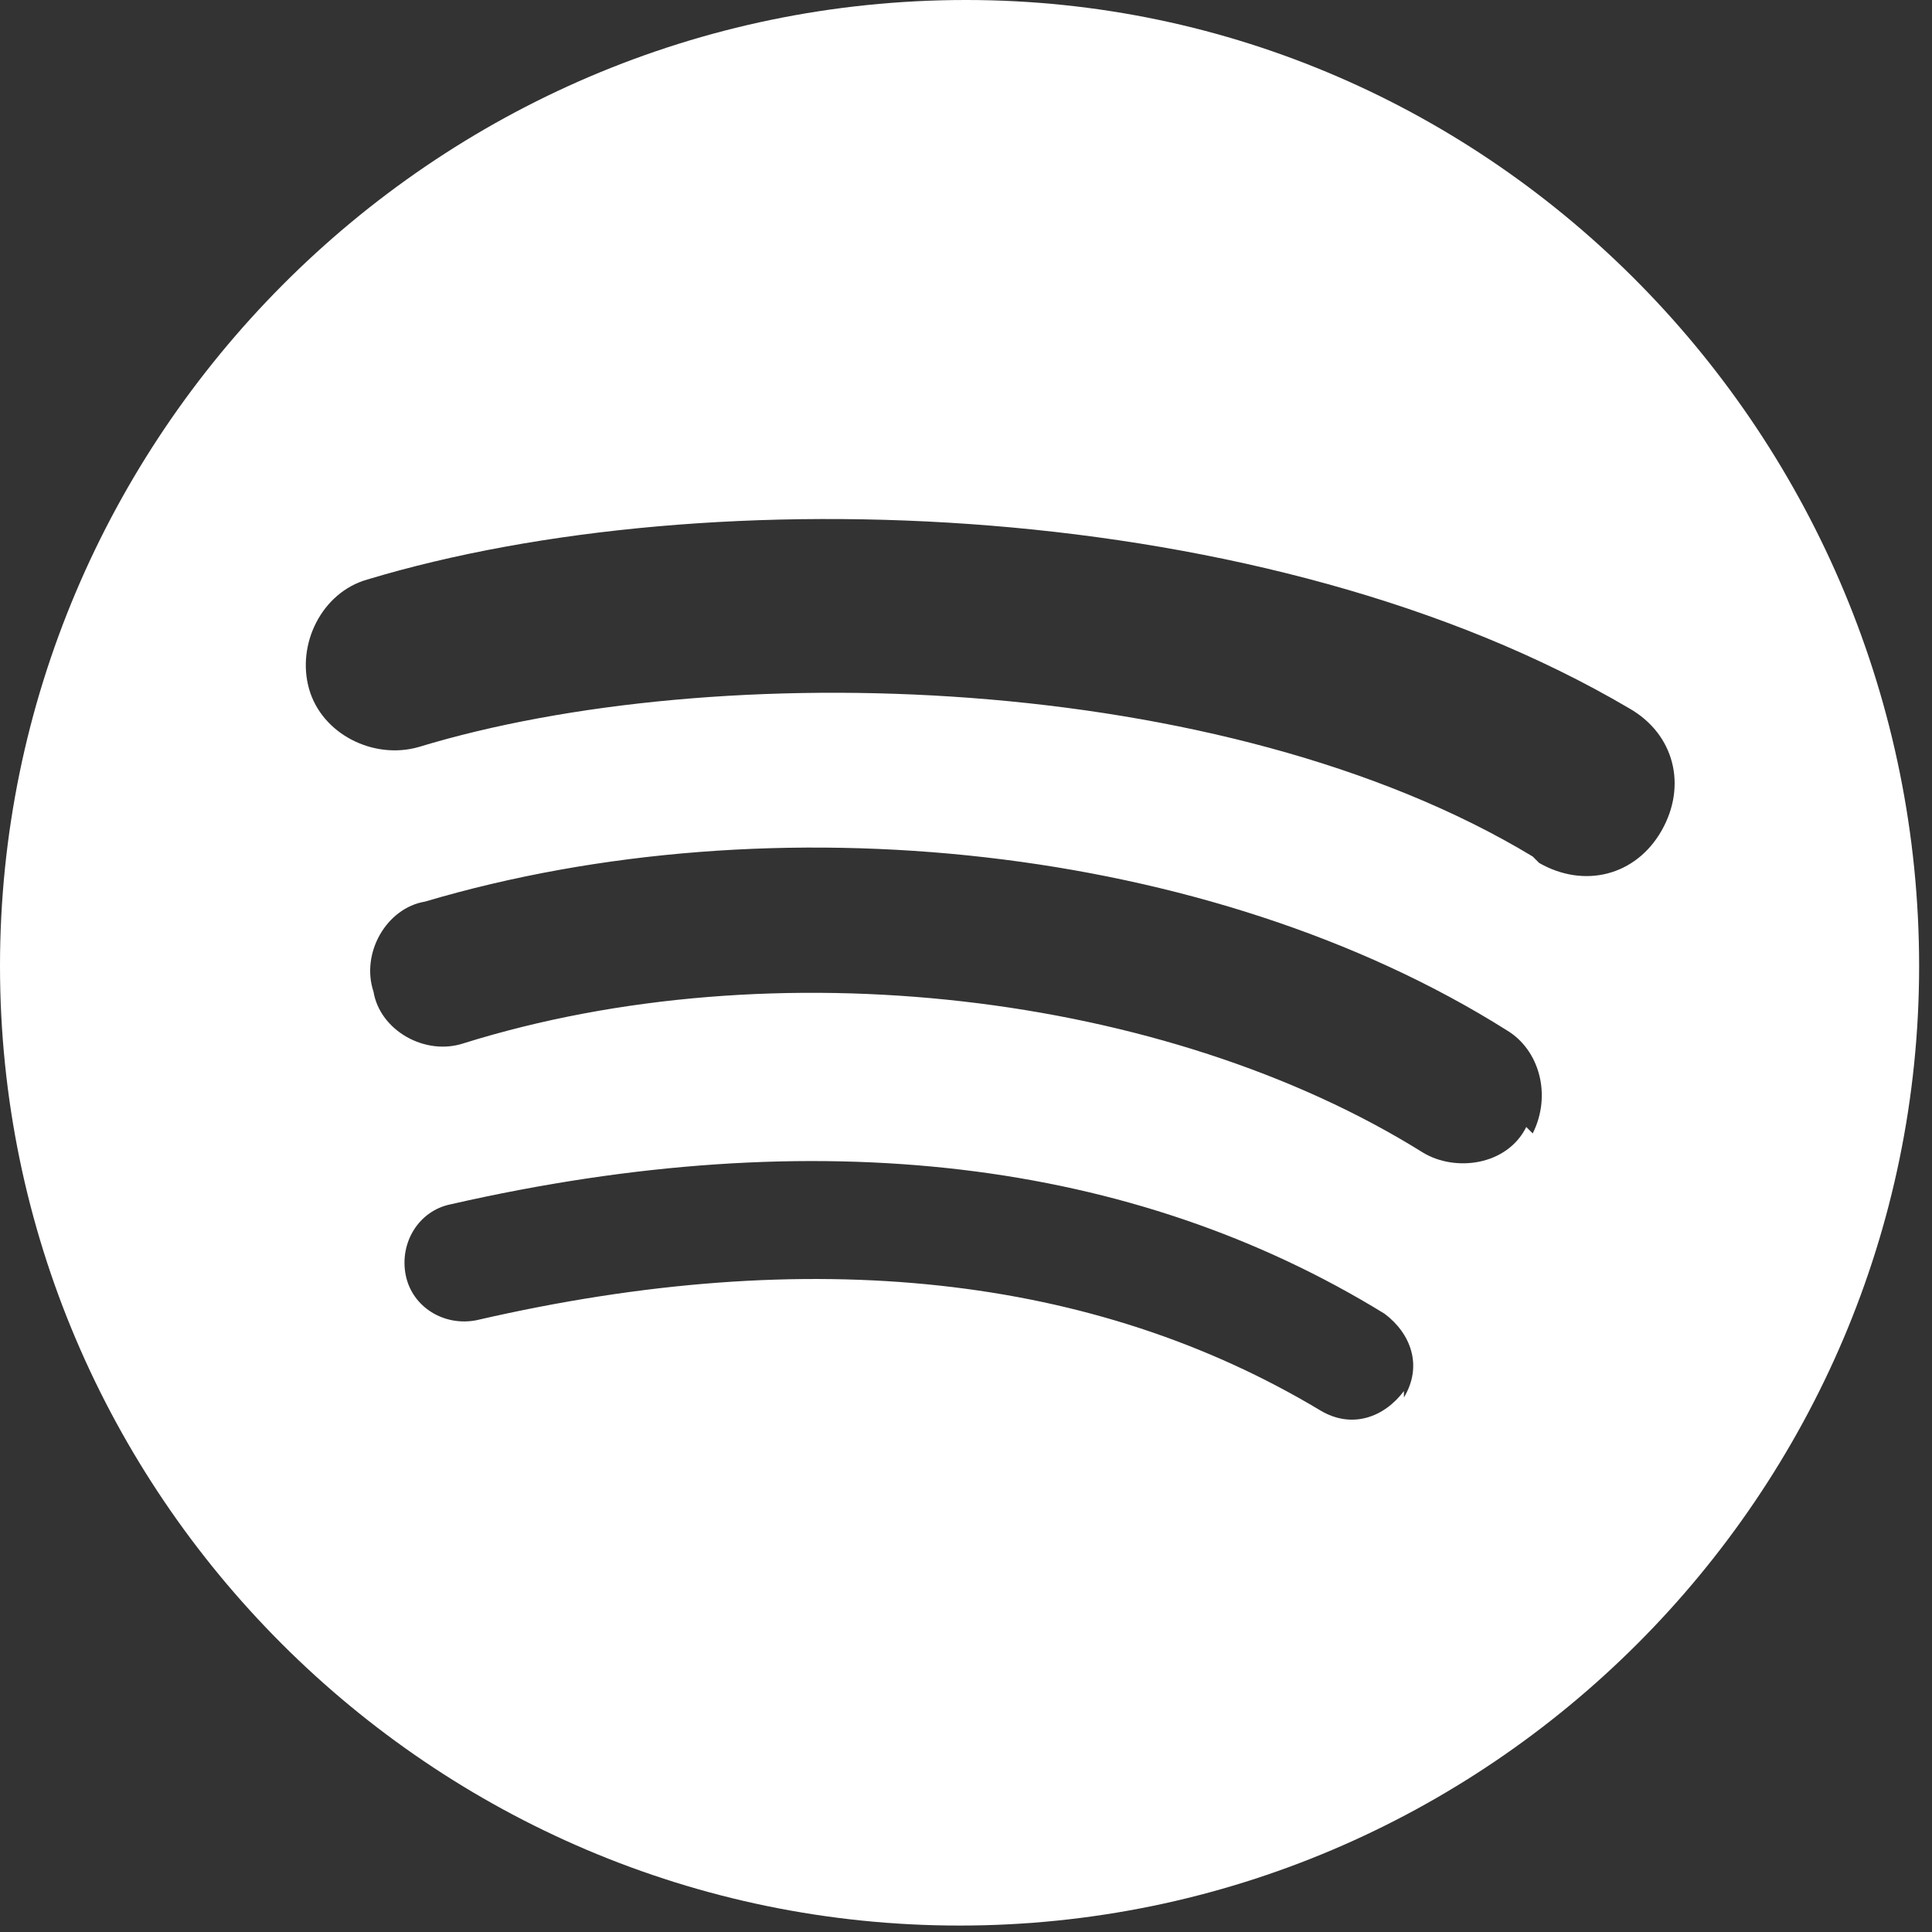 <?xml version="1.0" encoding="UTF-8"?>
<svg id="Layer_1" xmlns="http://www.w3.org/2000/svg" version="1.1" viewBox="0 0 30 30">
  <rect x="0" y="0" width="30" height="30" fill="#333333" stroke="none"/>
  <!-- Generator: Adobe Illustrator 29.0.0, SVG Export Plug-In . SVG Version: 2.1.0 Build 186)  -->
  <defs>
    <style>
      .st0 {
        fill: #fff;
      }
    </style>
  </defs>
  <path class="st0" d="M15,0C6.7,0,0,6.8,0,15s6.7,14.9,14.9,14.9,14.9-6.7,14.9-14.9S23.2,0,15,0ZM21.8,21.6c-.3.4-.8.6-1.3.3-3.5-2.1-7.9-2.6-13.1-1.4-.5.1-1-.2-1.1-.7s.2-1,.7-1.1c5.7-1.3,10.6-.7,14.5,1.7.4.3.6.8.3,1.3,0,0,0,0,0,0h0ZM23.7,17.5c-.3.6-1.1.7-1.6.4-4-2.5-10.1-3.2-14.9-1.7-.6.2-1.3-.2-1.4-.8-.2-.6.2-1.3.8-1.4,5.4-1.6,12.2-.9,16.8,2,.5.3.7,1,.4,1.6h0ZM23.8,13.3c-4.8-2.9-12.7-3.1-17.3-1.7-.7.2-1.5-.2-1.7-.9s.2-1.5.9-1.7c5.3-1.6,14-1.3,19.6,2,.7.4.9,1.2.5,1.9-.4.7-1.2.9-1.9.5h0Z"/>
</svg>